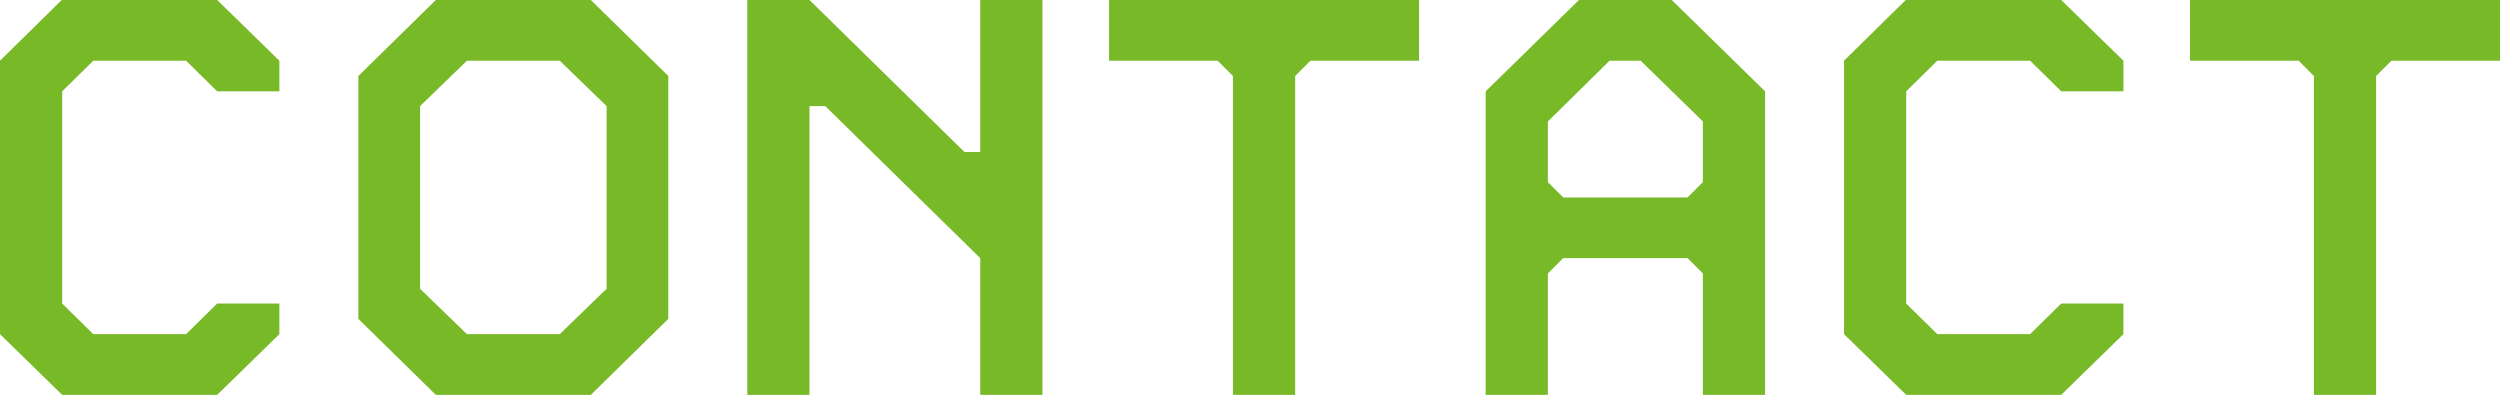 <svg xmlns="http://www.w3.org/2000/svg" width="602.735" height="95.2" viewBox="0 0 602.735 95.2">
  <path id="パス_13724" data-name="パス 13724" d="M58.31-95.2H20.825L5.95-80.563v65.926L20.944,0H58.31L73.3-14.637v-7.378H58.31l-7.5,7.378H28.441l-7.5-7.378v-51.17l7.5-7.378H50.813l7.5,7.378H73.3v-7.378Zm90.083,0H111.027L92.344-76.874v58.548L111.027,0h37.366l18.683-18.326V-76.874ZM107.219-25.585v-44.03l11.305-10.948H140.9l11.3,10.948v44.03L140.9-14.637H118.524ZM257.278-95.2H242.284v36.652h-3.808L201.11-95.2H186.116V0H201.11V-69.615h3.808l37.366,36.652V0h14.994Zm90.8,0H273.343v14.637h26.18l3.689,3.689V0h14.994V-76.874l3.689-3.689h26.18ZM409-95.2H386.631L364.14-73.185V0h14.994V-29.274l3.689-3.689h29.988l3.689,3.689V0h14.994V-73.185ZM379.134-51.289V-65.926l14.875-14.637h7.5L416.5-65.926v14.637L412.811-47.6H382.823ZM502.894-95.2H465.409L450.534-80.563v65.926L465.528,0h37.366l14.994-14.637v-7.378H502.894l-7.5,7.378H473.025l-7.5-7.378v-51.17l7.5-7.378H495.4l7.5,7.378h14.994v-7.378Zm105.791,0H533.953v14.637h26.18l3.689,3.689V0h14.994V-76.874l3.689-3.689h26.18Z" transform="translate(-5.95 95.2)" fill="#78b927"/>
</svg>

